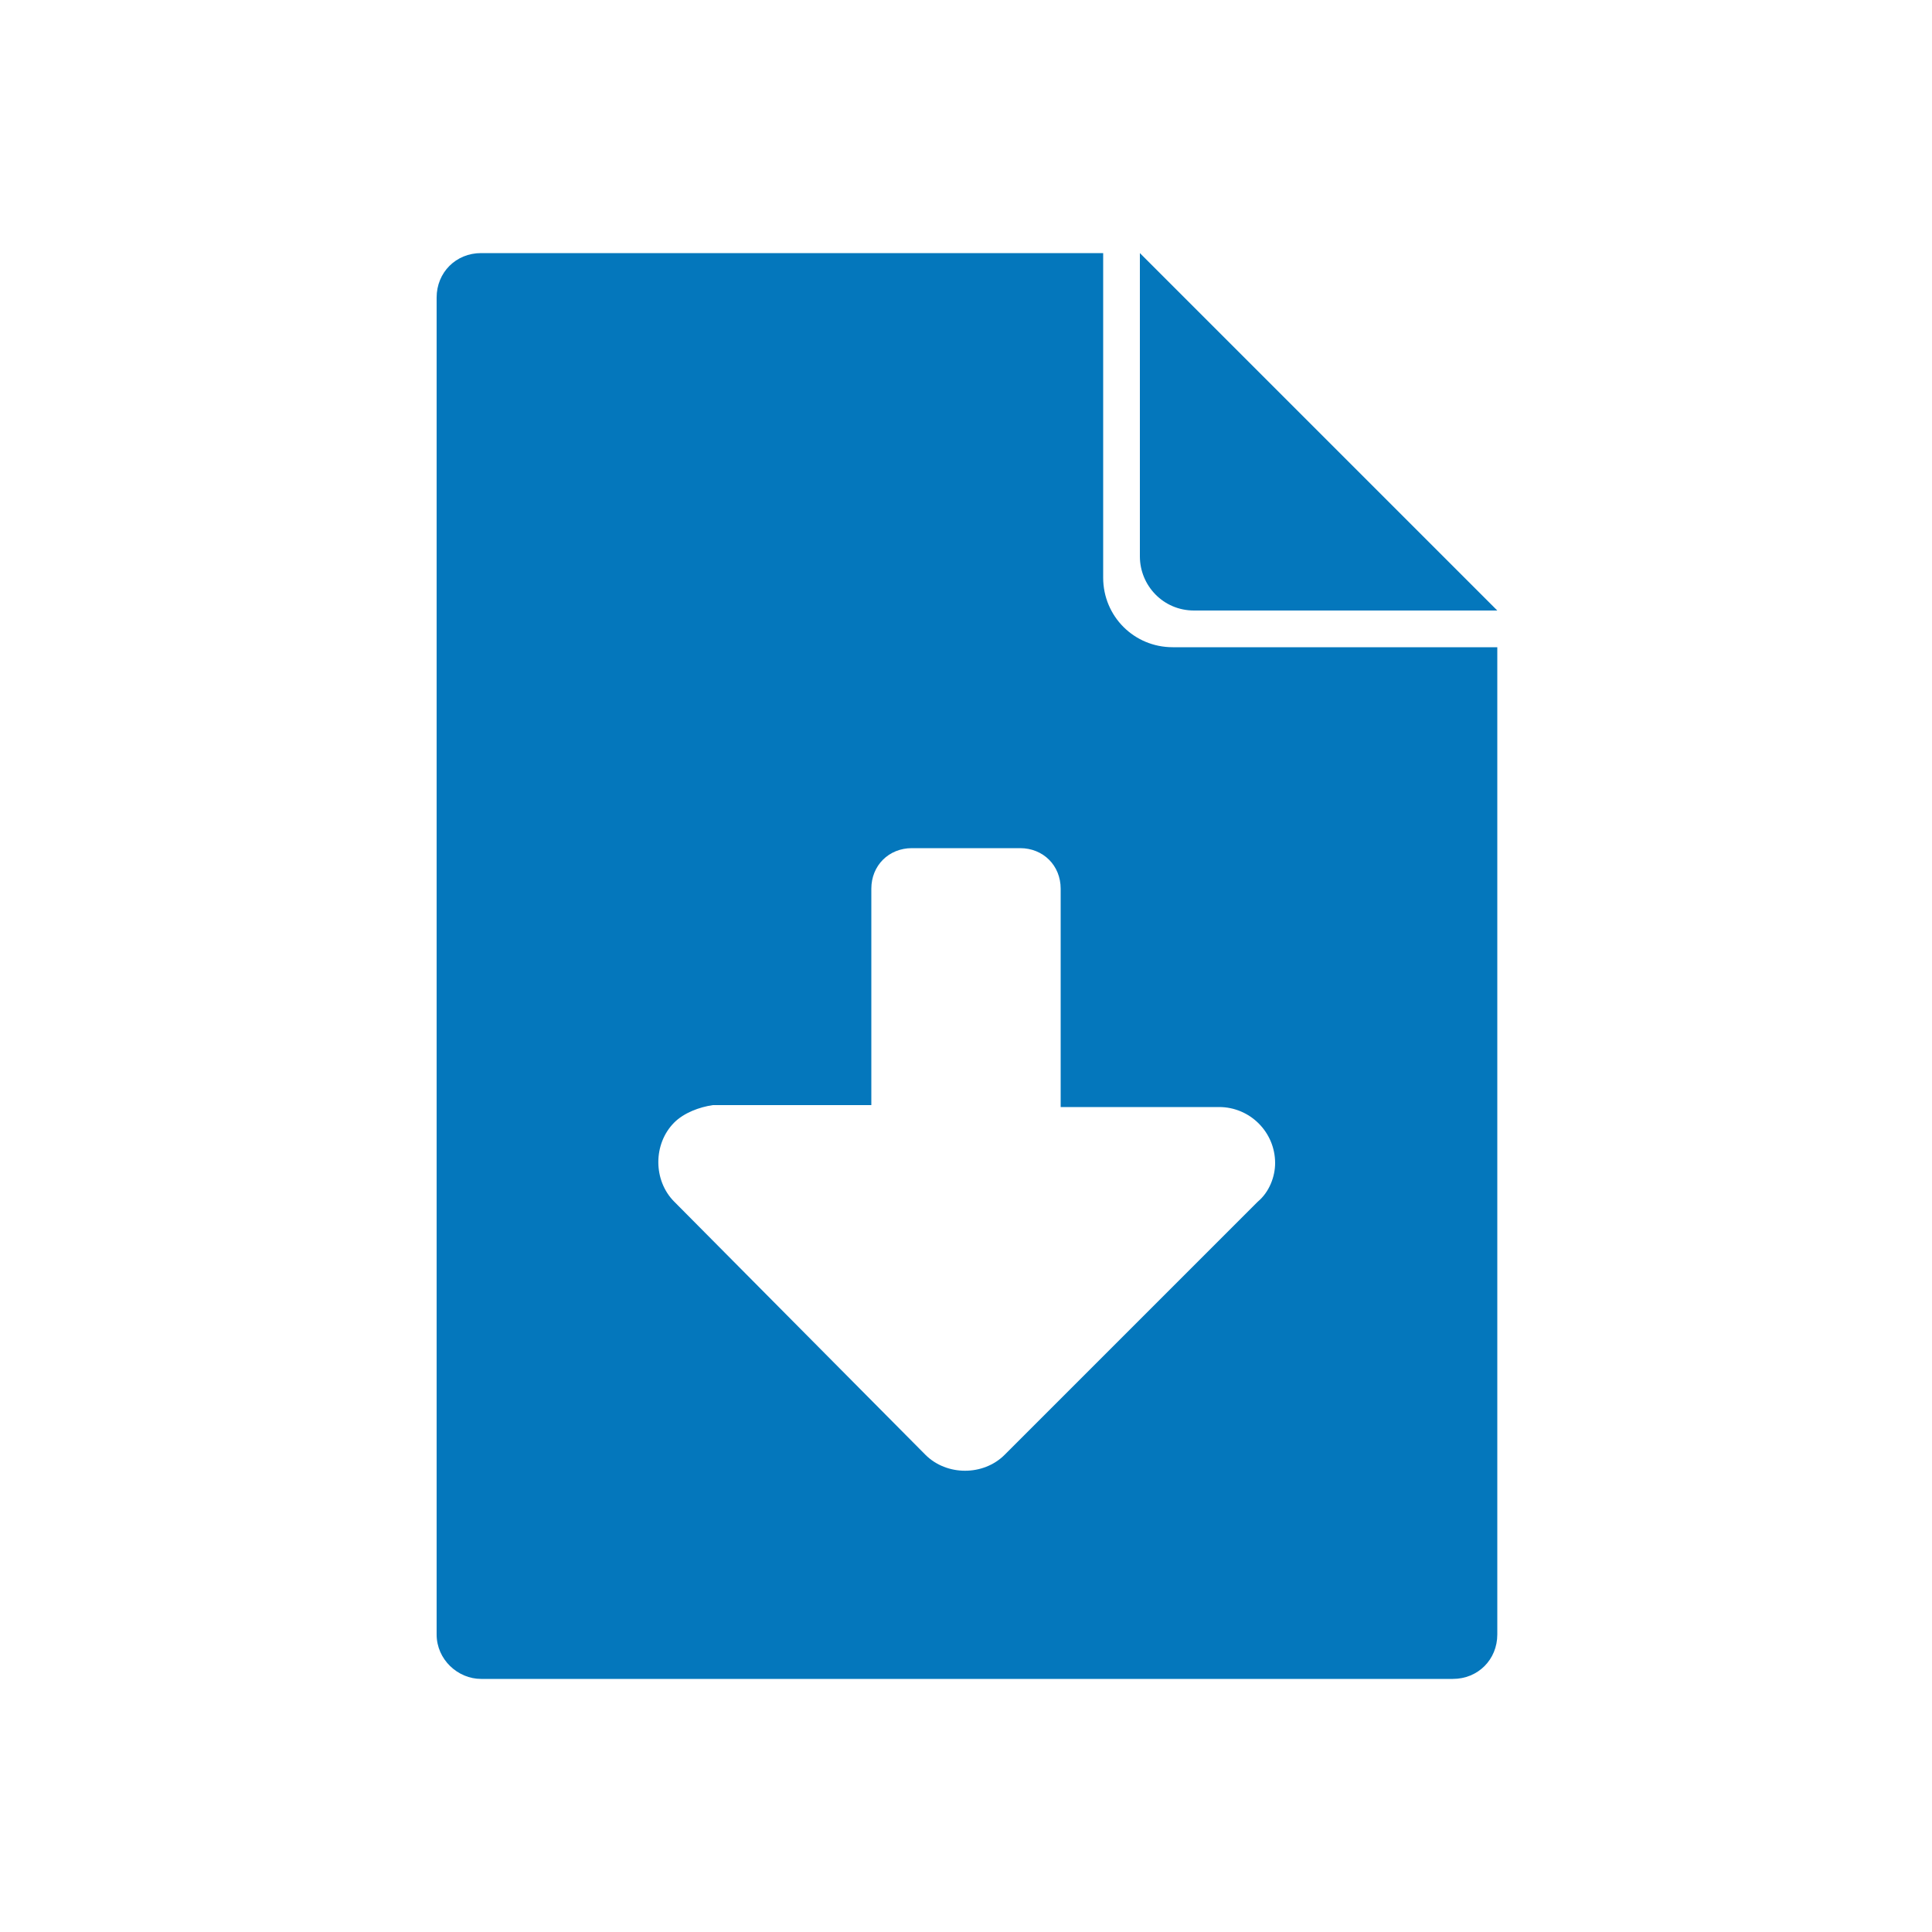 <?xml version="1.0" encoding="utf-8"?>
<!-- Generator: Adobe Illustrator 26.5.0, SVG Export Plug-In . SVG Version: 6.00 Build 0)  -->
<svg version="1.1" id="Ebene_1" xmlns="http://www.w3.org/2000/svg" xmlns:xlink="http://www.w3.org/1999/xlink" x="0px" y="0px"
	 viewBox="0 0 100 100" style="enable-background:new 0 0 100 100;" xml:space="preserve">
<style type="text/css">
	.st0{fill:#0477BC;}
</style>
<g id="Icons">
	<path class="st0" d="M60.7,33.5c-2,0-3.6-1.6-3.6-3.6V13.1H24.9c-1.3,0-2.3,1-2.3,2.3v69.2c0,1.3,1.1,2.3,2.3,2.3h50.3
		c1.3,0,2.3-1,2.3-2.3V33.5H60.7z M65.1,62.2L52,75.3c-1.1,1.1-3,1.1-4.1,0L34.9,62.2c-1.1-1.1-1.1-3,0-4.1c0.5-0.5,1.3-0.8,2-0.9
		h8.2V46c0-1.2,0.9-2.1,2.1-2.1l0,0h5.6c1.2,0,2.1,0.9,2.1,2.1l0,0v11.3h8.2c1.6,0,2.9,1.3,2.9,2.9C66,60.9,65.7,61.7,65.1,62.2z"/>
	<path class="st0" d="M59,13.1v15.7c0,1.5,1.2,2.8,2.8,2.8c0,0,0,0,0,0h15.7L59,13.1z"/>
</g>
</svg>
